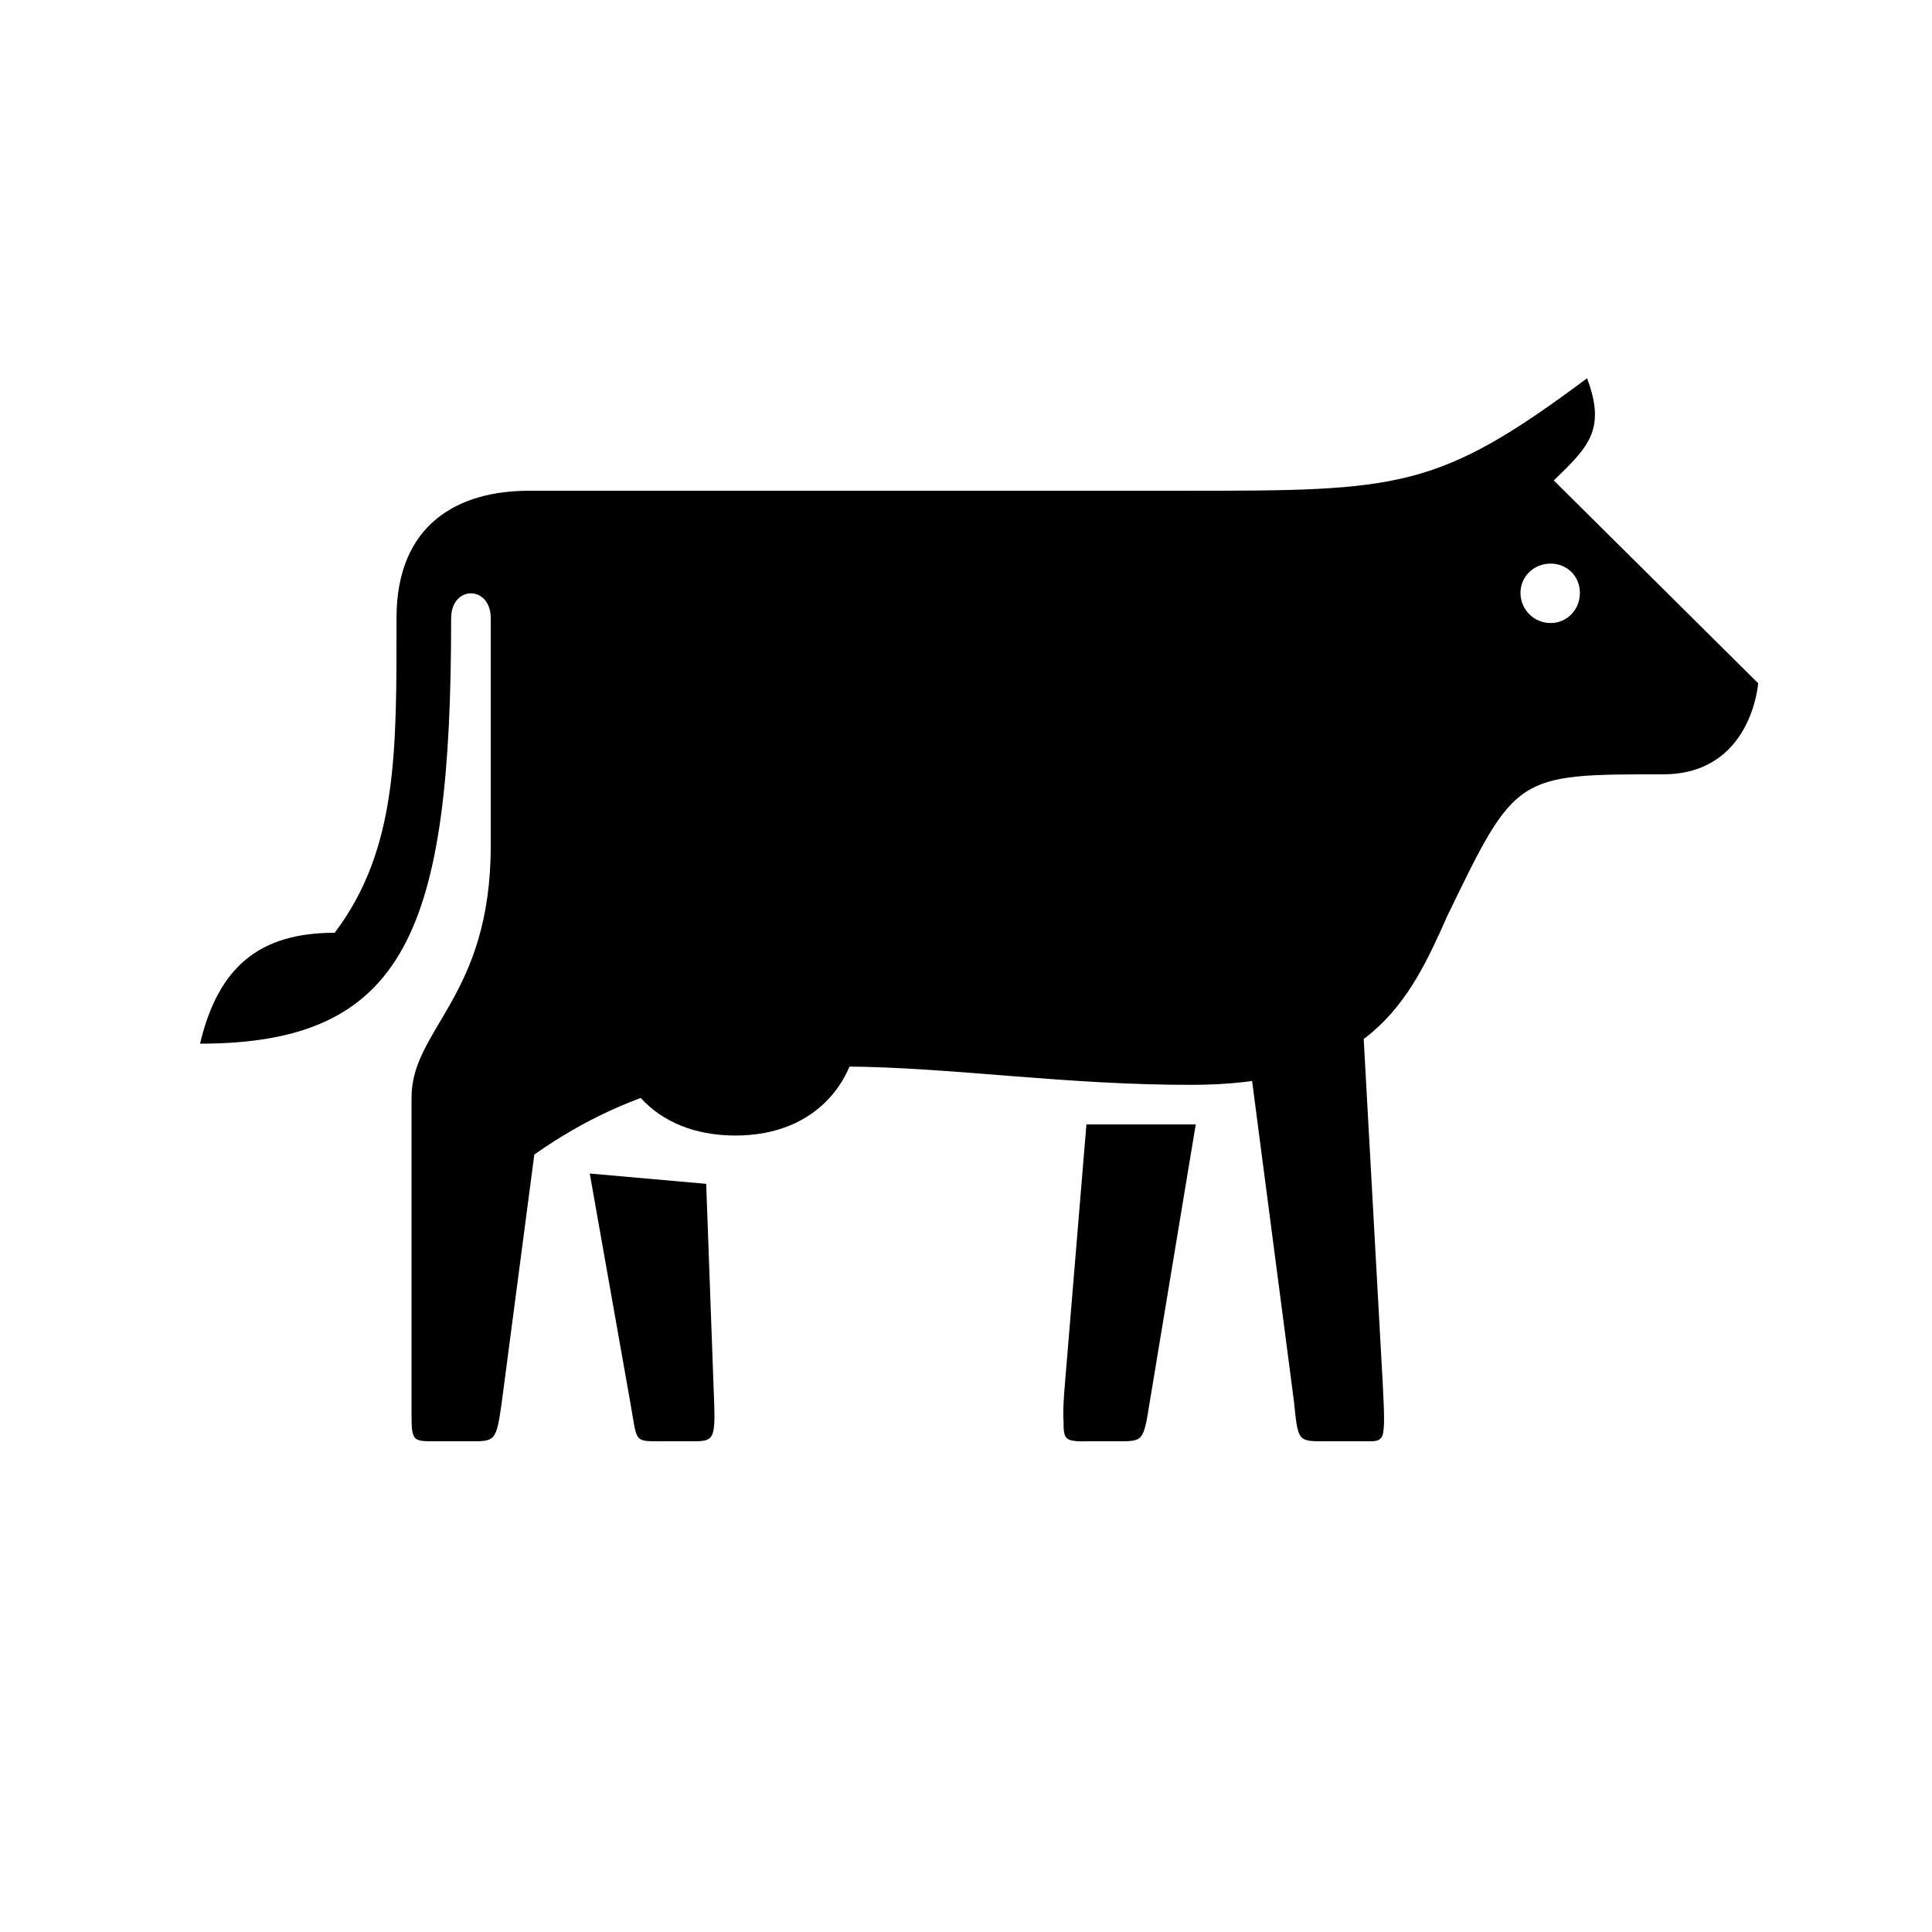 <?xml version="1.0" encoding="UTF-8"?>
<!-- The Best Svg Icon site in the world: iconSvg.co, Visit us! https://iconsvg.co -->
<svg fill="#000000" width="800px" height="800px" version="1.1" viewBox="144 144 512 512" xmlns="http://www.w3.org/2000/svg">
 <path d="m426.24 510.42c-1.469 16.582 0.629 15.535 5.879 15.535h8.188c5.039 0 5.668 0.418 8.398-15.324l12.176-68.645h-28.969zm78.512-102.65h-31.906l14.066 102.86c2.098 15.324 4.828 15.324 10.078 15.324h8.398c5.668 0 5.879 0.84 5.039-15.535zm-165.84 37.156c44.082 0 43.242-62.137 0-62.137-42.824 0-44.715 62.137 0 62.137zm216.01-135.82c-4.41 0-7.977-3.57-7.977-7.977 0-4.41 3.57-7.766 7.977-7.766 4.41 0 7.766 3.359 7.766 7.766 0 4.41-3.359 7.977-7.766 7.977zm-128.68 206.35c-0.84 10.496-0.84 10.496 5.879 10.496h8.188c6.719 0 6.719 0 8.398-10.496l12.176-73.473h-28.969zm-95.094-57.727-30.859-2.731 10.707 60.457c1.891 10.496 0.84 10.496 7.559 10.496h8.605c5.668 0 6.508 0 6.086-10.496zm173.61-49.961h-31.906l14.066 107.69c1.051 10.496 1.051 10.496 7.977 10.496h10.496c5.668 0 5.668 0 5.039-10.496zm-44.504 23.723c46.812-0.211 57.309-22.25 67.176-44.504 18.262-37.785 18.262-37.785 57.309-37.785 23.512 0 25.191-24.141 25.191-24.141l-54.16-53.738c8.816-8.605 14.066-13.227 8.816-27.078-39.676 29.598-49.75 29.809-106.43 29.809h-174.02c-18.473 0-35.059 8.605-35.059 33.797 0 34.848 0.418 61.086-16.375 83.34-19.941 0-30.859 9.027-35.688 29.391 54.578 0 66.543-30.02 66.543-112.73 0-8.816 10.496-8.816 10.496 0v60.246c0 40.094-20.992 48.492-20.992 66.754v80.609c0 10.496-0.418 10.496 6.297 10.496h9.238c6.719 0 6.926 0 8.398-10.496l8.605-65.496c53.531-37.785 106.85-18.262 174.65-18.473z"/>
</svg>